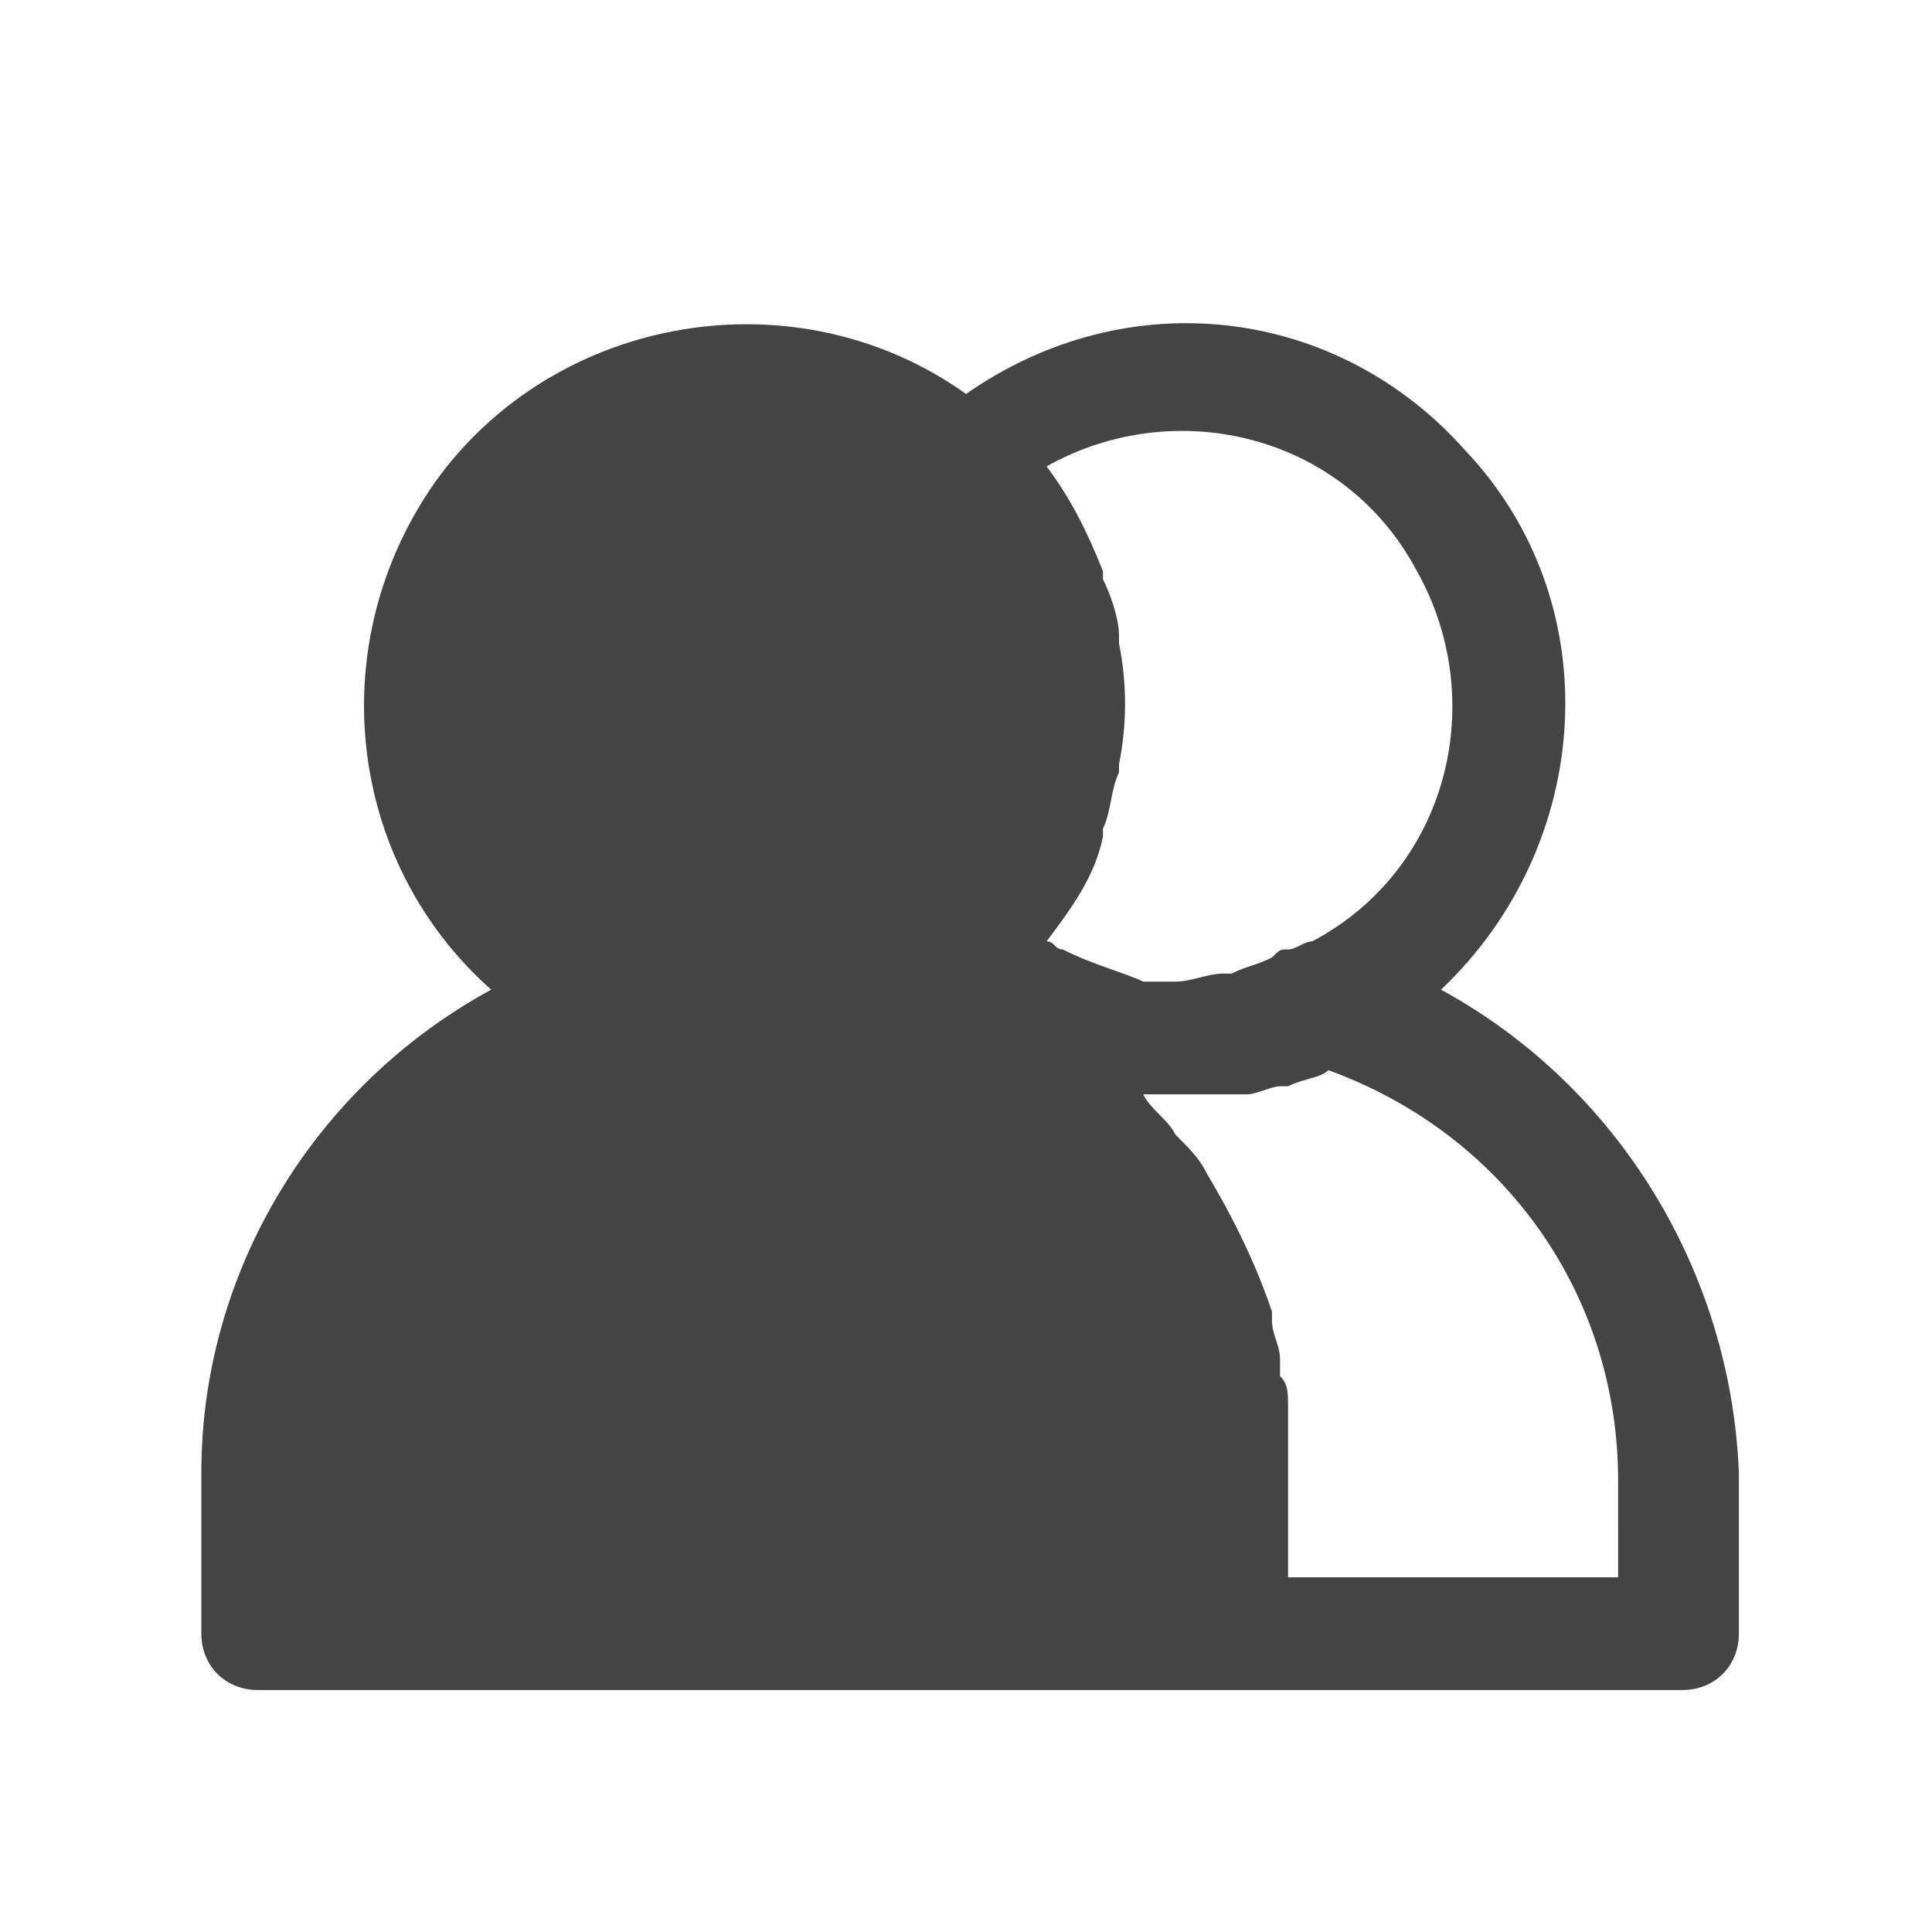 <?xml version="1.0" encoding="utf-8"?>
<!-- Generator: Adobe Illustrator 21.0.0, SVG Export Plug-In . SVG Version: 6.00 Build 0)  -->
<svg version="1.1" id="圖層_1" xmlns="http://www.w3.org/2000/svg" xmlns:xlink="http://www.w3.org/1999/xlink" x="0px" y="0px"
	 viewBox="0 0 24 24" style="enable-background:new 0 0 24 24;" xml:space="preserve">
<style type="text/css">
	.st0{fill:#FFFFFF;fill-opacity:0;}
	.st1{fill:#444444;}
</style>
<rect id="Rectangle_487" class="st0" width="24" height="24"/>
<g id="Group_95" transform="translate(0.001 25.494)">
	<path id="Path_271" class="st1" d="M17.9-13.2c1.9-1.8,2.1-4.8,0.3-6.7C16.6-21.7,14-22,12-20.6c-2.1-1.5-5.1-1-6.6,1.1
		c-1.4,2-1.1,4.7,0.7,6.3c-2.2,1.2-3.6,3.5-3.6,6v2c0,0.4,0.3,0.7,0.7,0.7c0,0,0,0,0,0h17.7c0.4,0,0.7-0.3,0.7-0.7l0,0v-2
		C21.5-9.7,20.1-12,17.9-13.2z M13.2-13.7c-0.1,0-0.1-0.1-0.2-0.1c0,0,0,0,0,0c0.3-0.4,0.6-0.8,0.7-1.3l0-0.1
		c0.1-0.2,0.1-0.5,0.2-0.7c0,0,0-0.1,0-0.1c0.1-0.5,0.1-1,0-1.5c0,0,0-0.1,0-0.1c0-0.2-0.1-0.5-0.2-0.7l0-0.1
		c-0.2-0.5-0.4-0.9-0.7-1.3c0,0,0,0,0,0c1.6-0.9,3.7-0.4,4.6,1.3c0.9,1.6,0.4,3.7-1.3,4.6c-0.1,0-0.2,0.1-0.3,0.1
		c-0.1,0-0.1,0-0.2,0.1c-0.2,0.1-0.3,0.1-0.5,0.2c0,0-0.1,0-0.1,0c-0.2,0-0.4,0.1-0.6,0.1c-0.1,0-0.2,0-0.3,0c0,0-0.1,0-0.1,0
		C14-13.4,13.6-13.5,13.2-13.7C13.2-13.7,13.2-13.7,13.2-13.7L13.2-13.7z M20.1-5.9h-4.1v-1.4c0-0.2,0-0.4,0-0.6C16-7.9,16-8,16-8
		c0-0.2,0-0.3-0.1-0.4c0-0.1,0-0.1,0-0.2c0-0.2-0.1-0.3-0.1-0.5c0,0,0-0.1,0-0.1c-0.2-0.6-0.5-1.2-0.8-1.7l0,0
		c-0.1-0.2-0.2-0.3-0.4-0.5v0c-0.1-0.2-0.3-0.3-0.4-0.5h0c0.2,0,0.4,0,0.6,0h0c0.2,0,0.4,0,0.5,0c0.1,0,0.1,0,0.2,0
		c0.1,0,0.3-0.1,0.4-0.1c0,0,0.1,0,0.1,0c0.2-0.1,0.4-0.1,0.5-0.2c2.2,0.8,3.6,2.8,3.6,5.1L20.1-5.9L20.1-5.9z"/>
</g>
</svg>
